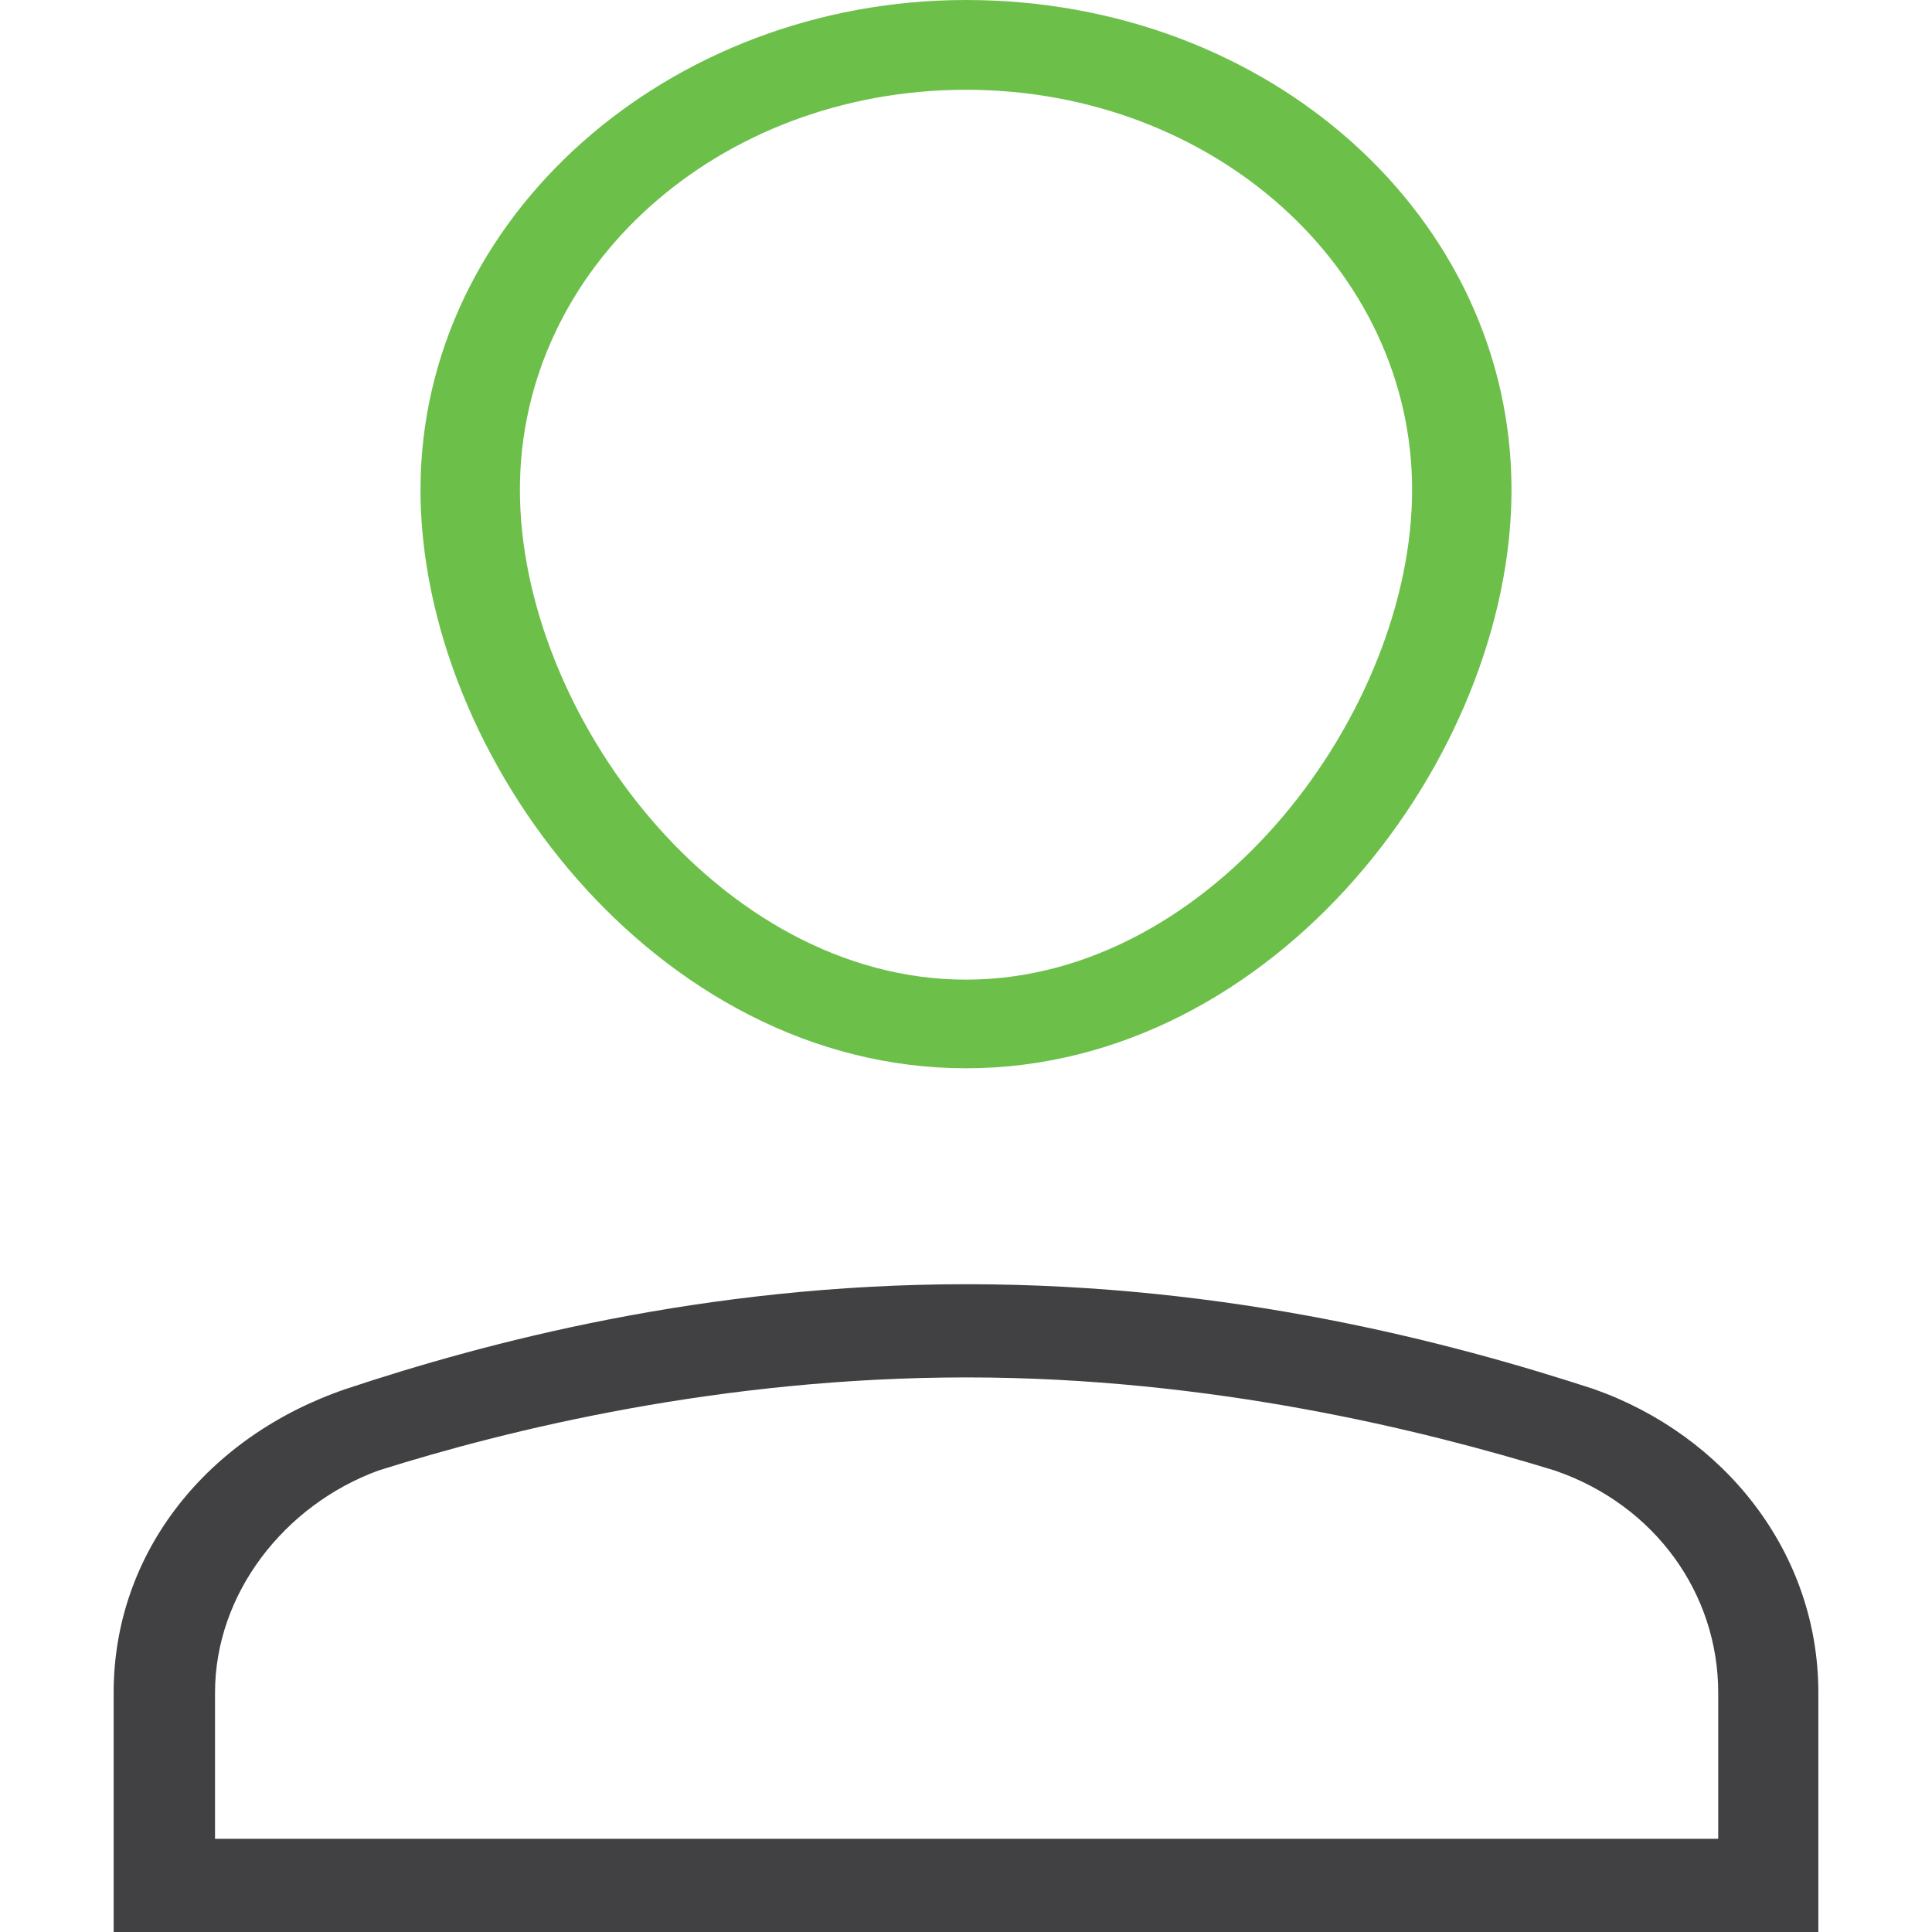 <?xml version="1.0" encoding="UTF-8"?> <svg xmlns="http://www.w3.org/2000/svg" xmlns:xlink="http://www.w3.org/1999/xlink" width="170px" height="170px" viewBox="0 0 170 170" version="1.1"><title>Icon_EmployeeEnablement</title><g id="Disclosure-Management" stroke="none" stroke-width="1" fill="none" fill-rule="evenodd"><g id="Icon_EmployeeEnablement"><rect id="Rectangle" x="0" y="0" width="170" height="170"></rect><g id="PersonSolo-SVG-GreenBlack" transform="translate(10, 0)"><path d="M75,7.9 C96.759,7.9 114.253,23.6 114.253,43.1 C114.253,62.6 96.759,86.2 75,86.2 C53.241,86.2 35.747,62.7 35.747,43.1 C35.747,23.5 53.241,7.9 75,7.9 Z M75,94 C102.226,94 123,66.6 123,43.1 C123,19.1 101.679,0 75,0 C48.868,0 27,19.1 27,43.1 C27,66.6 47.774,94 75,94 Z" id="Shape" fill="#6CC04A"></path><path d="M141.189,161.799 C141.189,161.799 141.189,161.799 8.92,161.799 C8.92,148.941 8.92,148.941 8.92,148.941 C8.92,140.234 15.011,132.439 23.278,129.401 C34.808,125.757 53.517,121.201 75.054,121.201 C96.592,121.201 115.301,125.858 126.831,129.401 C135.642,132.439 141.189,140.234 141.189,148.941 C141.189,148.941 141.189,148.941 141.189,161.799 Z M130.203,122.213 C117.476,118.062 98.223,113 75.054,113 C51.885,113 32.632,118.163 20.45,122.213 C8.267,126.364 0,136.59 0,148.941 C0,148.941 0,148.941 0,170 C0,170 0,170 150,170 C150,148.941 150,148.941 150,148.941 C150,136.59 141.733,126.263 130.203,122.213 Z" id="Shape" fill="#414042"></path></g></g></g></svg> 